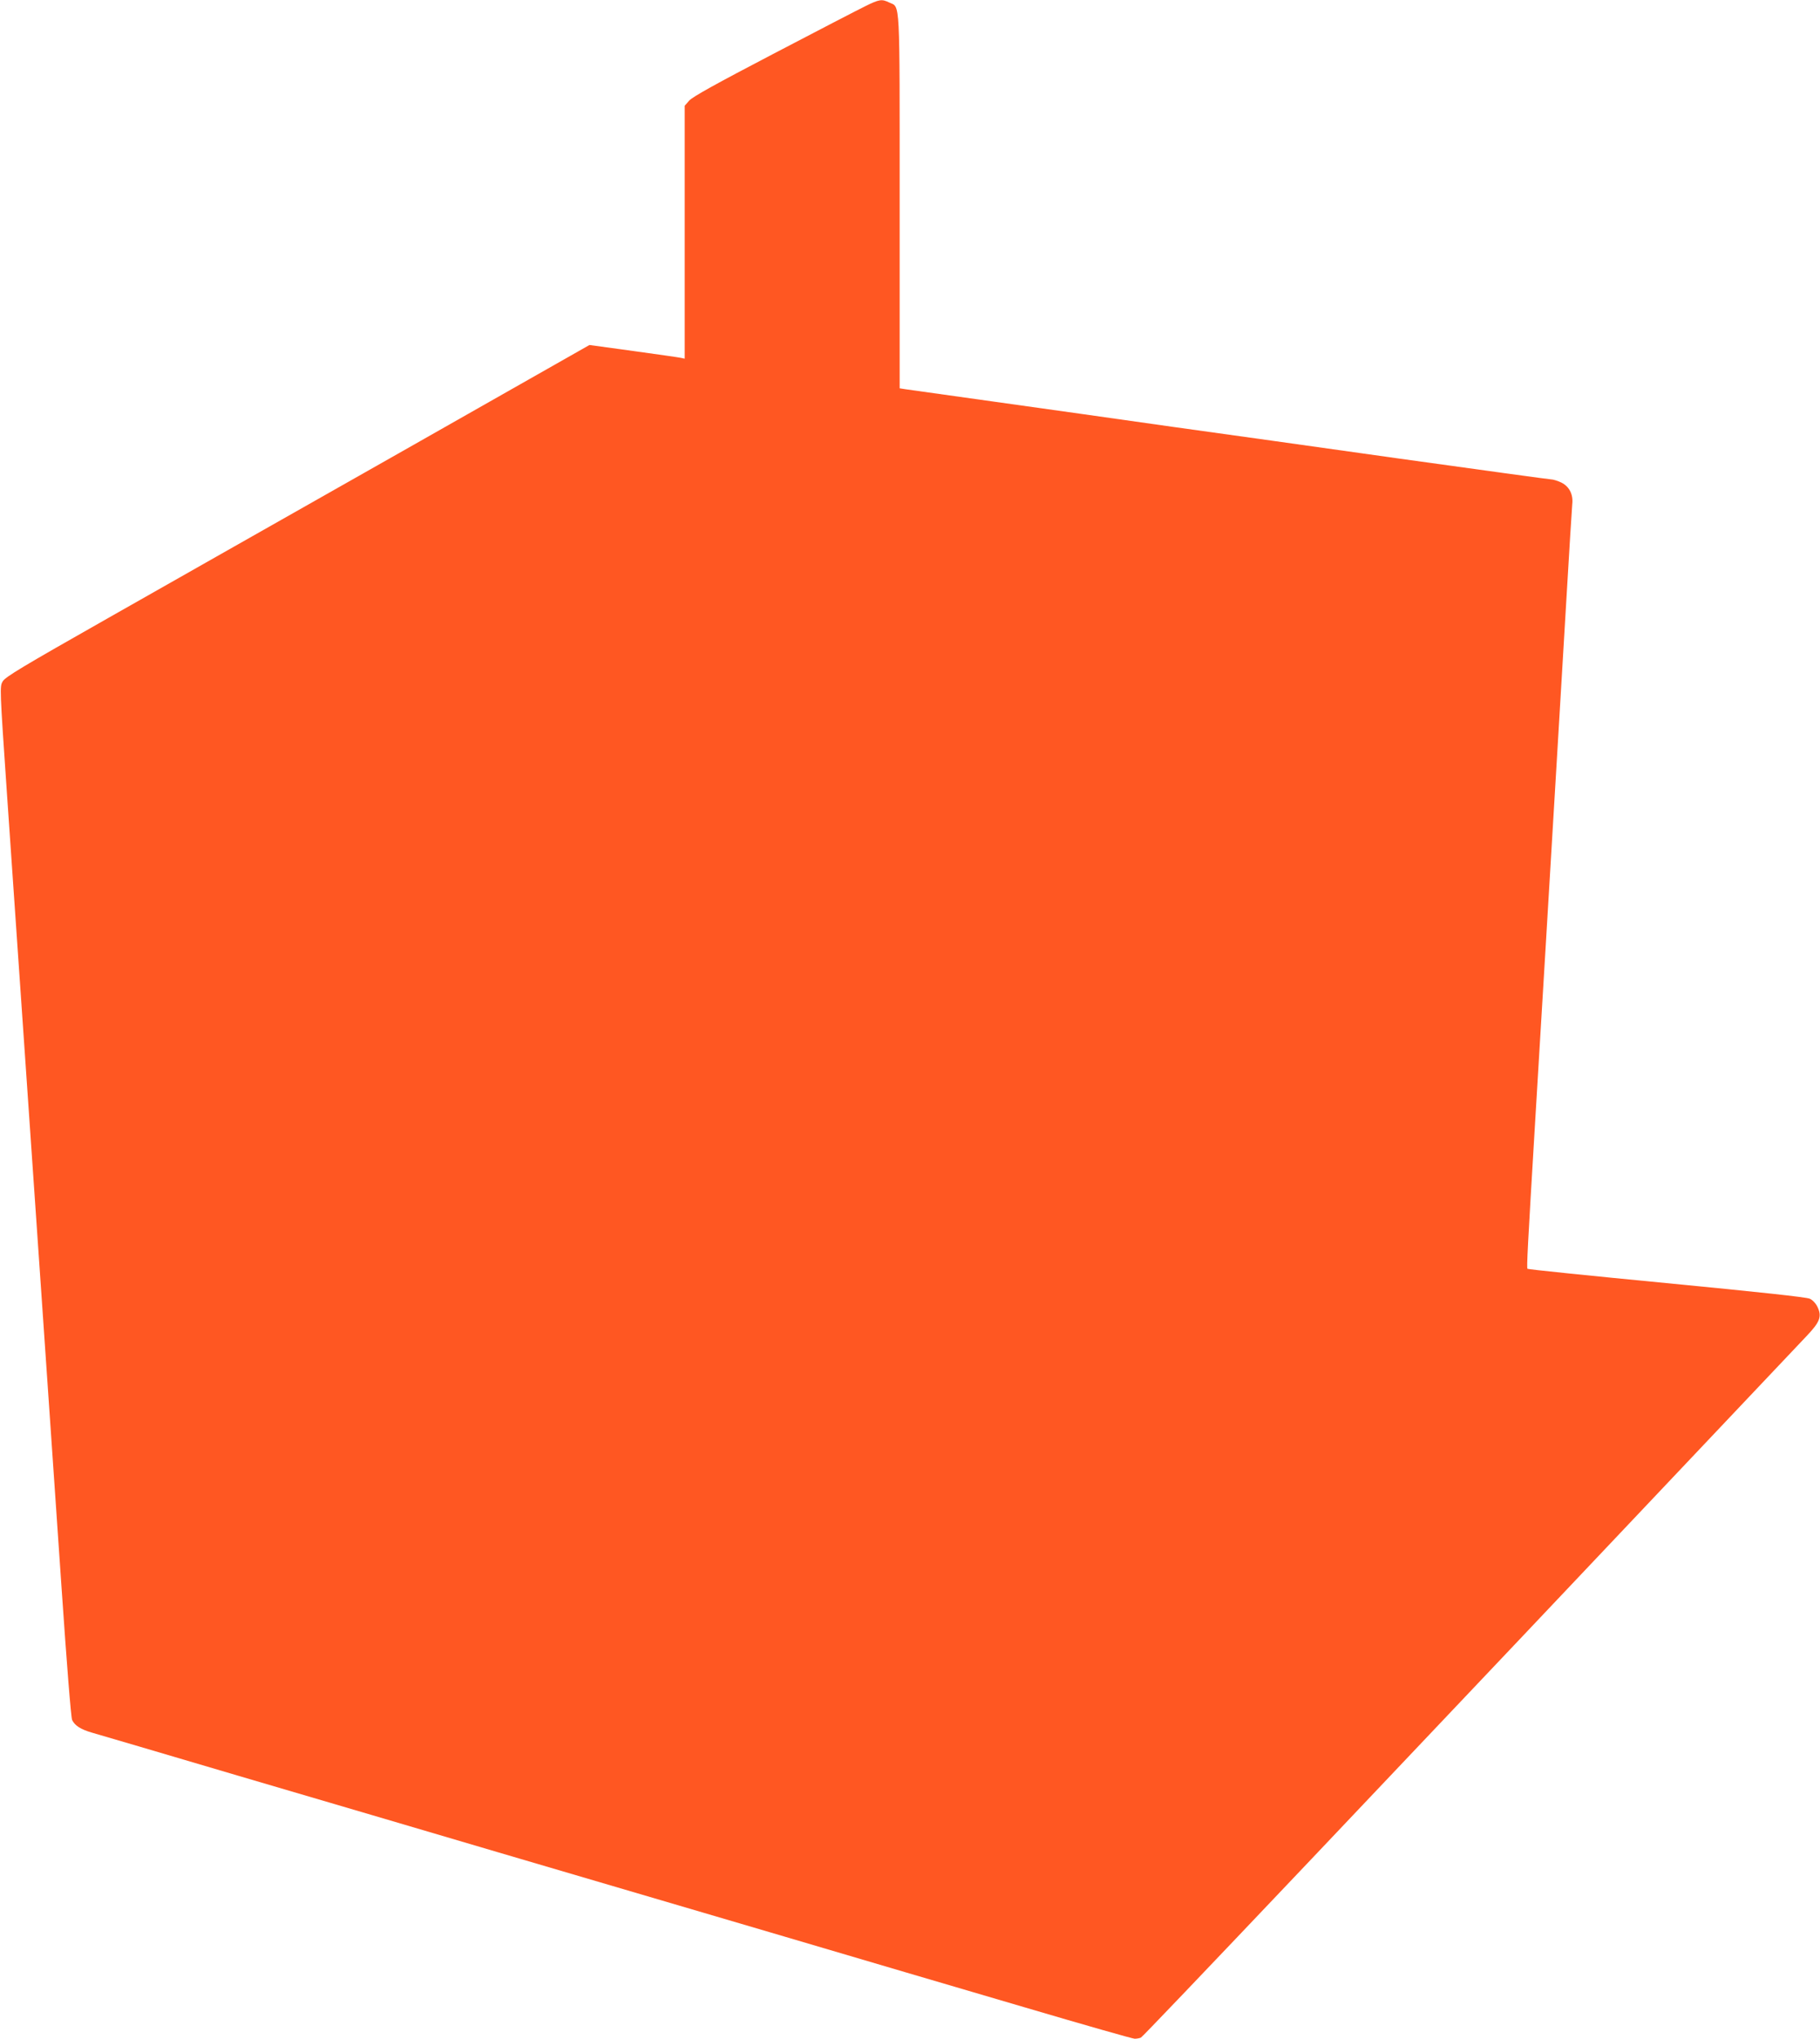 <?xml version="1.0" standalone="no"?>
<!DOCTYPE svg PUBLIC "-//W3C//DTD SVG 20010904//EN"
 "http://www.w3.org/TR/2001/REC-SVG-20010904/DTD/svg10.dtd">
<svg version="1.0" xmlns="http://www.w3.org/2000/svg"
 width="1143pt" height="1280pt" viewBox="0 0 1143 1280"
 preserveAspectRatio="xMidYMid meet">
<g transform="translate(0,1280) scale(0.1,-0.1)"
fill="#ff5722" stroke="none">
<path d="M5434 12761 c-43 -21 -304 -156 -579 -300 -358 -187 -508 -270 -527
-293 l-28 -32 0 -794 0 -794 -22 5 c-13 3 -147 22 -299 43 l-277 38 -1198
-680 c-659 -373 -1484 -841 -1833 -1039 -529 -300 -638 -365 -654 -393 -19
-32 -19 -38 27 -710 44 -635 77 -1119 226 -3282 33 -481 85 -1242 116 -1690
33 -485 60 -825 67 -839 18 -36 54 -59 127 -80 36 -10 450 -132 920 -271 470
-138 1204 -354 1630 -480 426 -125 1196 -352 1710 -503 514 -152 1234 -364
1599 -471 366 -108 675 -196 687 -196 12 0 30 3 39 7 14 5 1449 1517 4181
4405 84 88 97 123 68 183 -10 21 -30 43 -48 51 -21 10 -320 42 -899 98 -477
46 -870 86 -874 90 -6 6 1 138 47 906 11 179 42 703 70 1165 28 462 59 989 70
1170 11 182 36 598 55 925 19 327 37 613 39 634 7 61 -18 111 -68 136 -23 11
-52 20 -63 20 -12 0 -439 59 -950 130 -510 72 -1153 162 -1428 200 -275 39
-529 75 -565 80 -36 5 -292 41 -570 80 -278 39 -522 73 -542 76 l-38 6 0 1170
c0 1297 4 1220 -65 1252 -47 23 -62 21 -151 -23z"/>
</g>
</svg>
